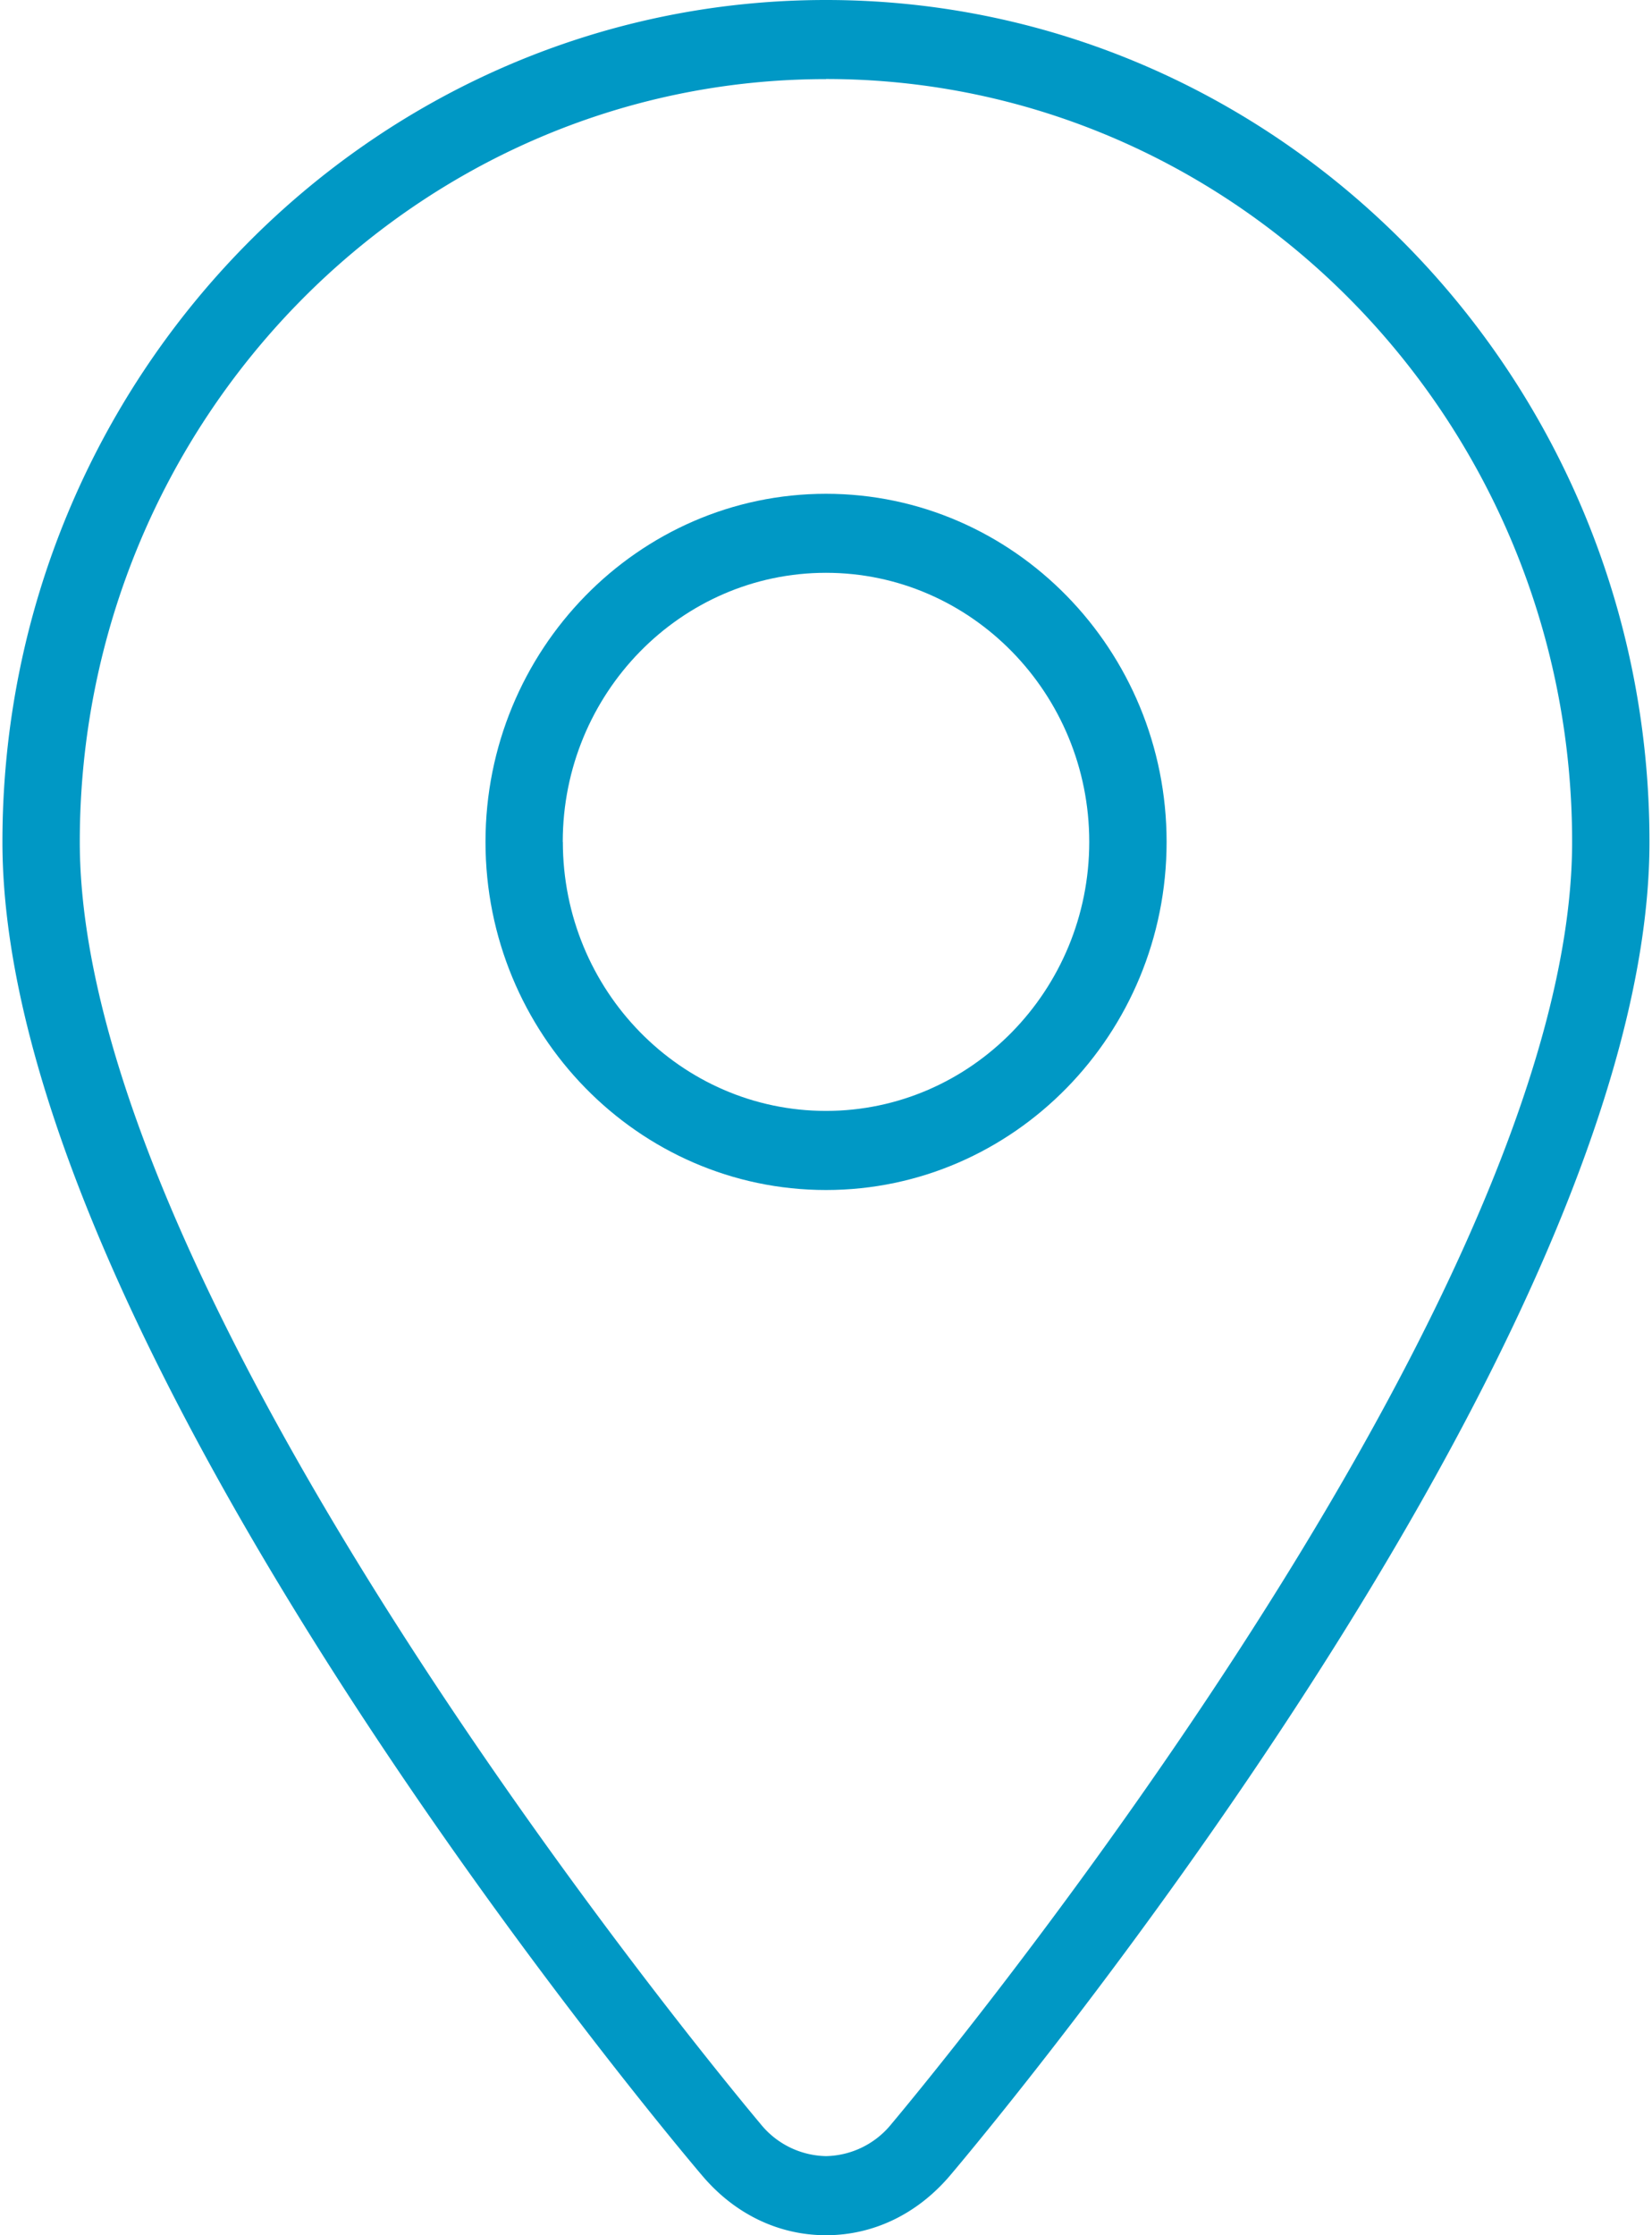 <svg width="17" height="23" viewBox="0 0 17 23" xmlns="http://www.w3.org/2000/svg"><title>kort</title><g fill="#0098C5"><path d="M8.5 23c.487 0 .94-.218 1.277-.615.294-.347 7.197-8.55 7.197-13.722C16.974 3.886 13.173 0 8.5 0S.025 3.886.025 8.663c0 5.173 6.904 13.375 7.198 13.72.336.399.79.617 1.277.617zM8.5.813c4.234 0 7.678 3.522 7.678 7.85 0 4.87-6.932 13.106-7.002 13.189a.887.887 0 0 1-.676.334.887.887 0 0 1-.676-.334c-.07-.083-7.003-8.32-7.003-13.19C.821 4.336 4.266.814 8.5.814z"/><path d="M12.005 8.663c0-1.975-1.573-3.582-3.505-3.582S4.996 6.688 4.996 8.663c0 1.975 1.572 3.582 3.504 3.582s3.505-1.607 3.505-3.582zm-6.214 0c0-1.527 1.215-2.769 2.709-2.769 1.493 0 2.709 1.242 2.709 2.769 0 1.526-1.216 2.768-2.709 2.768-1.494 0-2.708-1.241-2.708-2.768z"/></g></svg>